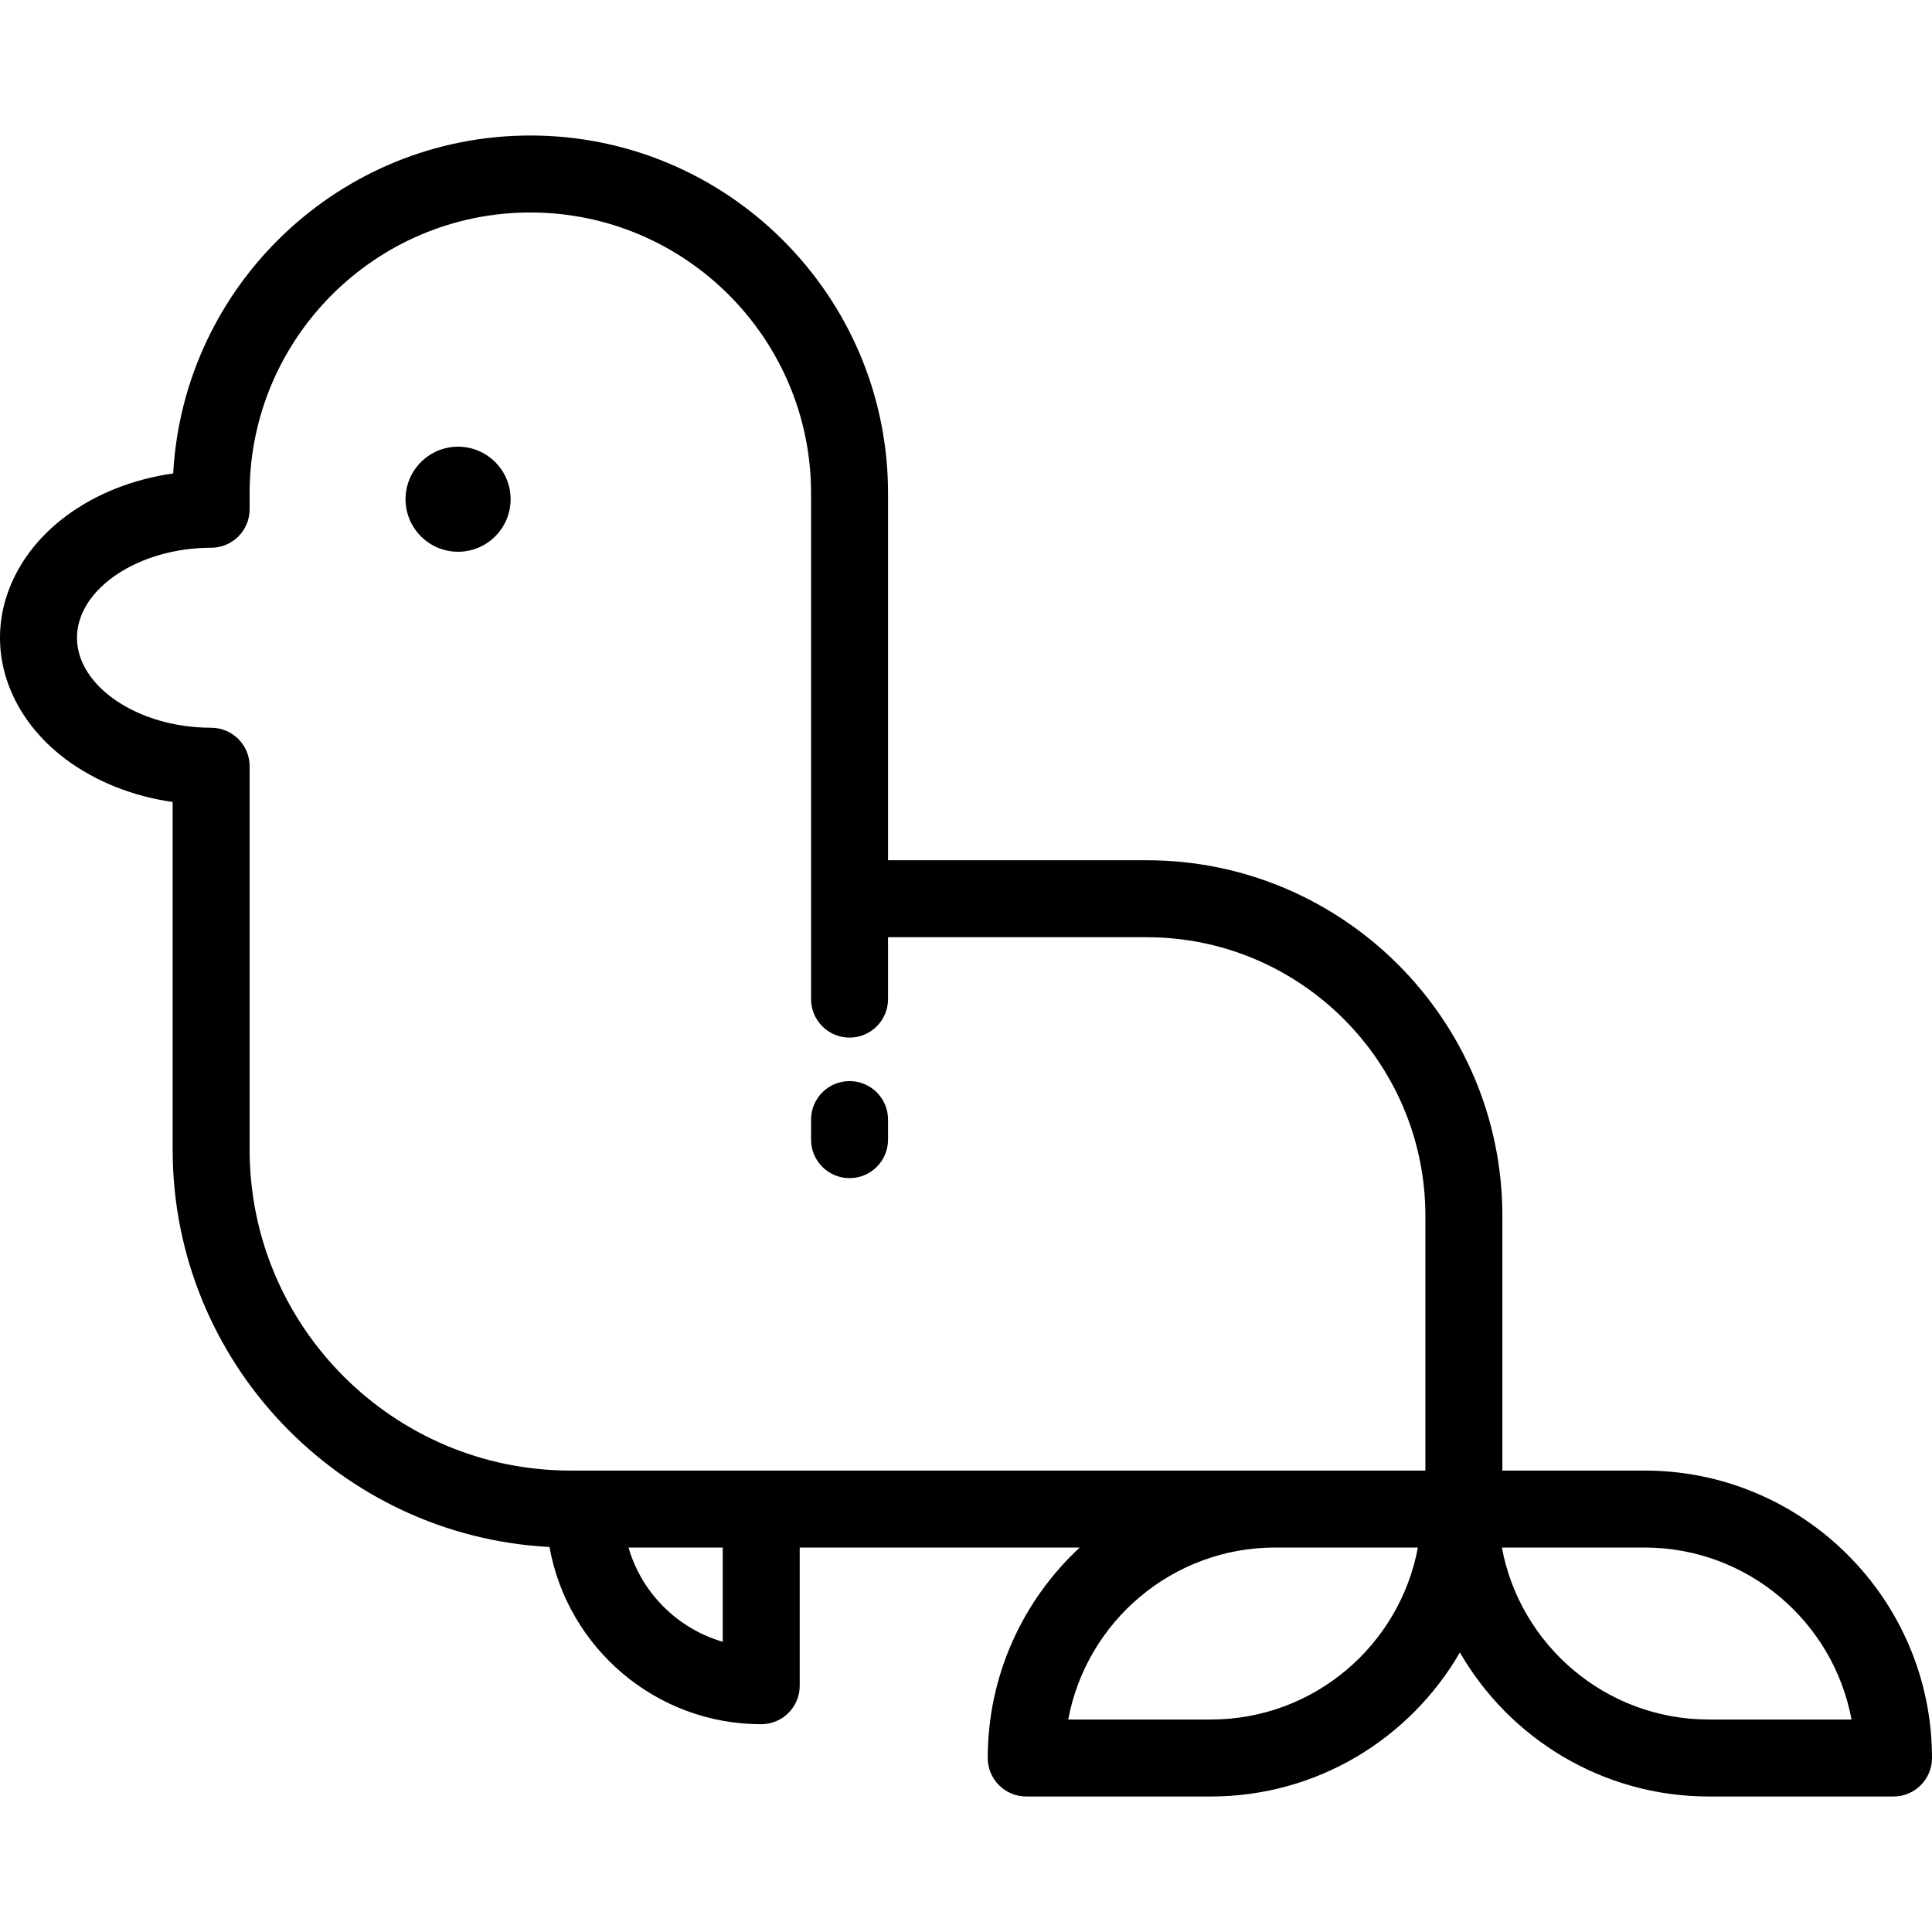 <?xml version="1.0" encoding="iso-8859-1"?>
<!-- Generator: Adobe Illustrator 19.0.0, SVG Export Plug-In . SVG Version: 6.00 Build 0)  -->
<svg version="1.1" id="Layer_1" xmlns="http://www.w3.org/2000/svg" xmlns:xlink="http://www.w3.org/1999/xlink" x="0px" y="0px"
	 viewBox="0 0 512 512" style="enable-background:new 0 0 512 512;" xml:space="preserve">
<g>
	<g>
		<path d="M121.394,118.377c-7.677,0-13.923,6.246-13.923,13.923s6.246,13.923,13.923,13.923c7.678,0,13.924-6.246,13.924-13.923
			S129.073,118.377,121.394,118.377z"/>
	</g>
</g>
<g>
	<g>
		<path d="M435.828,389.715l-37.684,0.001v-67.479c0-51.976-42.285-94.261-94.261-94.261h-68.543v-97.272
			c0-52.269-42.524-94.792-94.792-94.792c-50.51,0-91.921,39.713-94.65,89.555c-10.618,1.504-20.455,5.382-28.386,11.285
			C6.383,145.034,0,156.791,0,169.011s6.383,23.978,17.511,32.26c7.898,5.878,17.68,9.747,28.244,11.266v92.144
			c0,56.268,44.307,102.381,99.865,105.286c4.764,26.661,28.103,46.967,56.113,46.967c5.632,0,10.199-4.567,10.199-10.199v-36.62
			h74.197c-14.974,13.919-24.367,33.766-24.367,55.774c0,5.632,4.567,10.199,10.199,10.199h48.947
			c28.166,0,52.792-15.379,65.973-38.169c13.179,22.79,37.805,38.169,65.974,38.169h48.947c5.632,0,10.199-4.567,10.199-10.199
			C512,423.885,477.83,389.715,435.828,389.715z M191.533,435.09c-12.005-3.487-21.488-12.97-24.975-24.976h24.975V435.09z
			 M320.909,455.688h-37.814c4.805-25.902,27.566-45.575,54.839-45.575l37.814,0.001
			C370.942,436.015,348.179,455.688,320.909,455.688z M377.745,389.715H151.189c-46.89,0-85.036-38.146-85.036-85.035V203.061
			c0-5.632-4.567-10.199-10.199-10.199c-19.272,0.001-35.555-10.921-35.555-23.851c0-12.929,16.283-23.851,35.555-23.851
			c5.632,0,10.199-4.567,10.199-10.199v-4.257c0-41.021,33.374-74.394,74.394-74.394c41.02,0,74.394,33.374,74.394,74.394v134.074
			c0,5.632,4.567,10.199,10.199,10.199c5.632,0,10.199-4.567,10.199-10.199v-16.403h68.543c40.729,0,73.863,33.134,73.863,73.863
			V389.715z M452.854,455.688c-27.272,0-50.035-19.673-54.84-45.575h37.815c27.271,0,50.034,19.673,54.839,45.575H452.854z"/>
	</g>
</g>
<g>
	<g>
		<path d="M225.141,286.501c-5.632,0-10.199,4.567-10.199,10.199v5.32c0,5.632,4.567,10.199,10.199,10.199
			s10.199-4.567,10.199-10.199v-5.32C235.341,291.068,230.774,286.501,225.141,286.501z"/>
	</g>
</g>
<g>
</g>
<g>
</g>
<g>
</g>
<g>
</g>
<g>
</g>
<g>
</g>
<g>
</g>
<g>
</g>
<g>
</g>
<g>
</g>
<g>
</g>
<g>
</g>
<g>
</g>
<g>
</g>
<g>
</g>
</svg>
